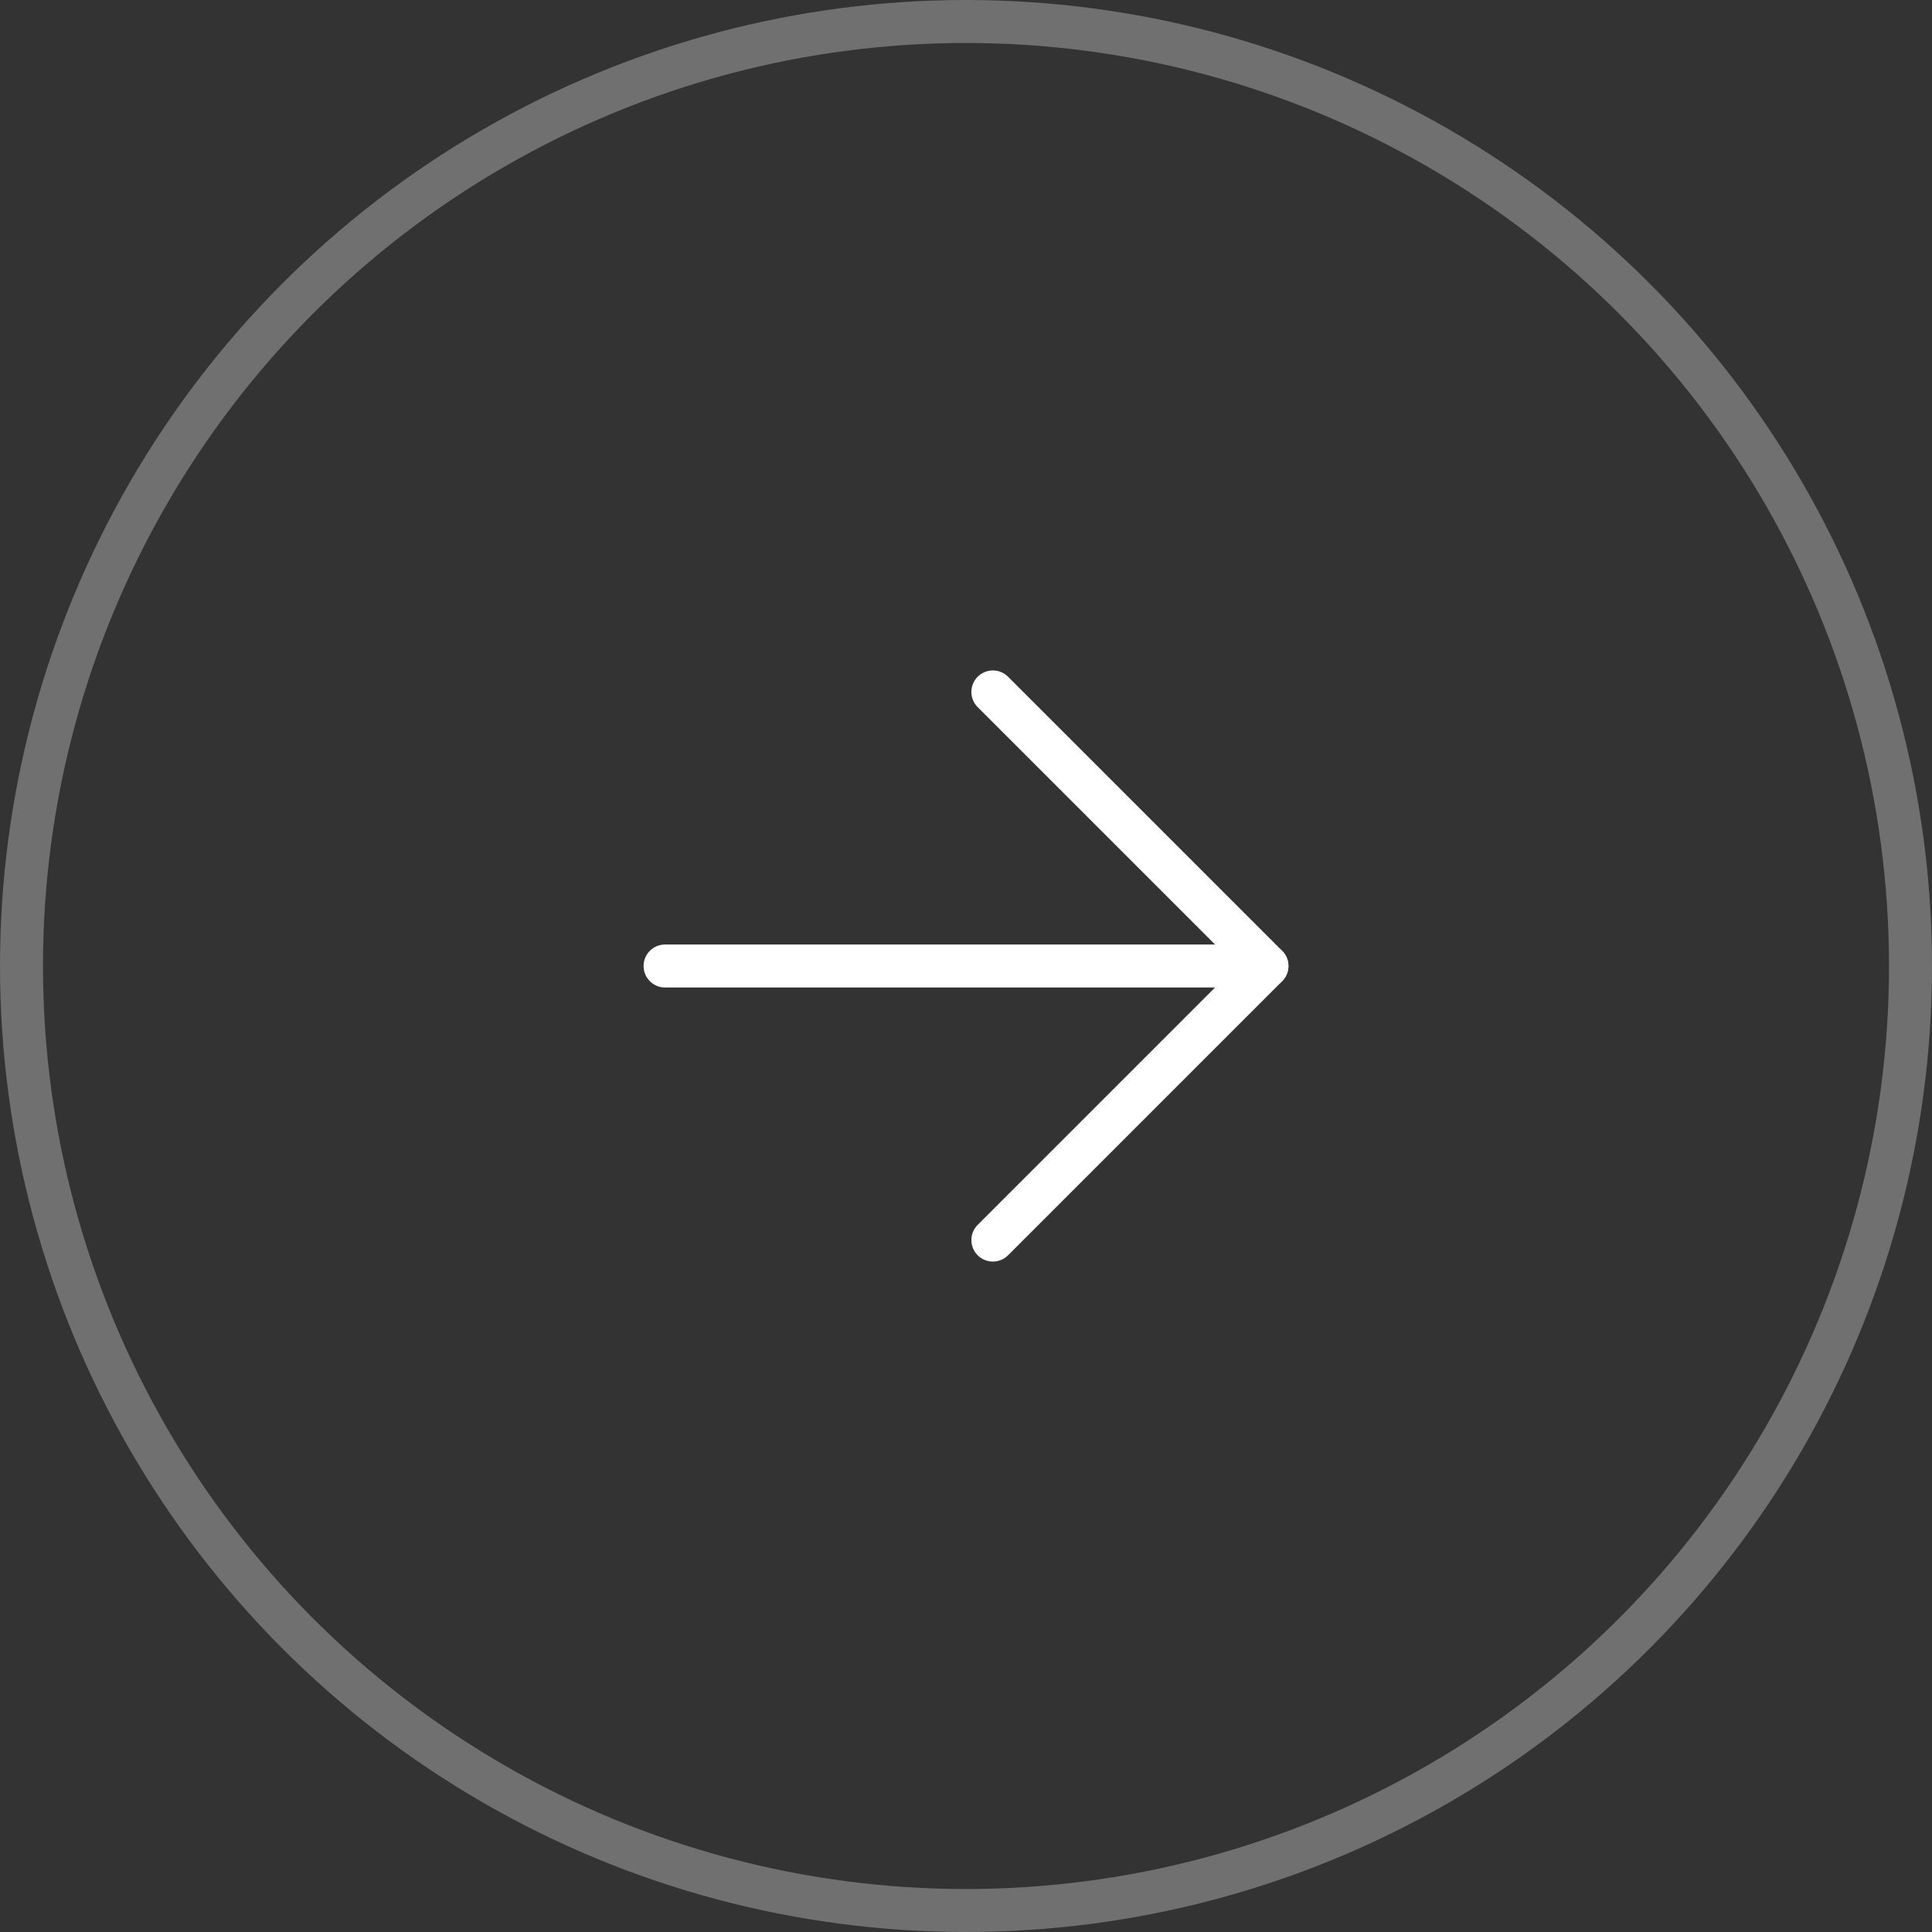 <?xml version="1.0" encoding="UTF-8"?><svg id="Layer_1" xmlns="http://www.w3.org/2000/svg" viewBox="0 0 89.88 89.88"><rect x="0" y="0" width="89.88" height="89.88" fill="#333333" stroke="none"/><g id="Page-1"><g id="Homepage"><g id="Group-18"><circle id="Oval" cx="44.94" cy="44.94" r="43.94" style="fill:none; isolation:isolate; opacity:.3; stroke:#fff; stroke-width:2px;"/><g id="Group"><polyline id="Stroke-1" points="46.19 32.19 58.94 44.94 46.19 57.69" style="fill:none; stroke:#fff; stroke-linecap:round; stroke-linejoin:round; stroke-width:2px;"/><line id="Stroke-3" x1="58.94" y1="44.94" x2="30.94" y2="44.94" style="fill:none; stroke:#fff; stroke-linecap:round; stroke-width:2px;"/></g></g></g></g></svg>
